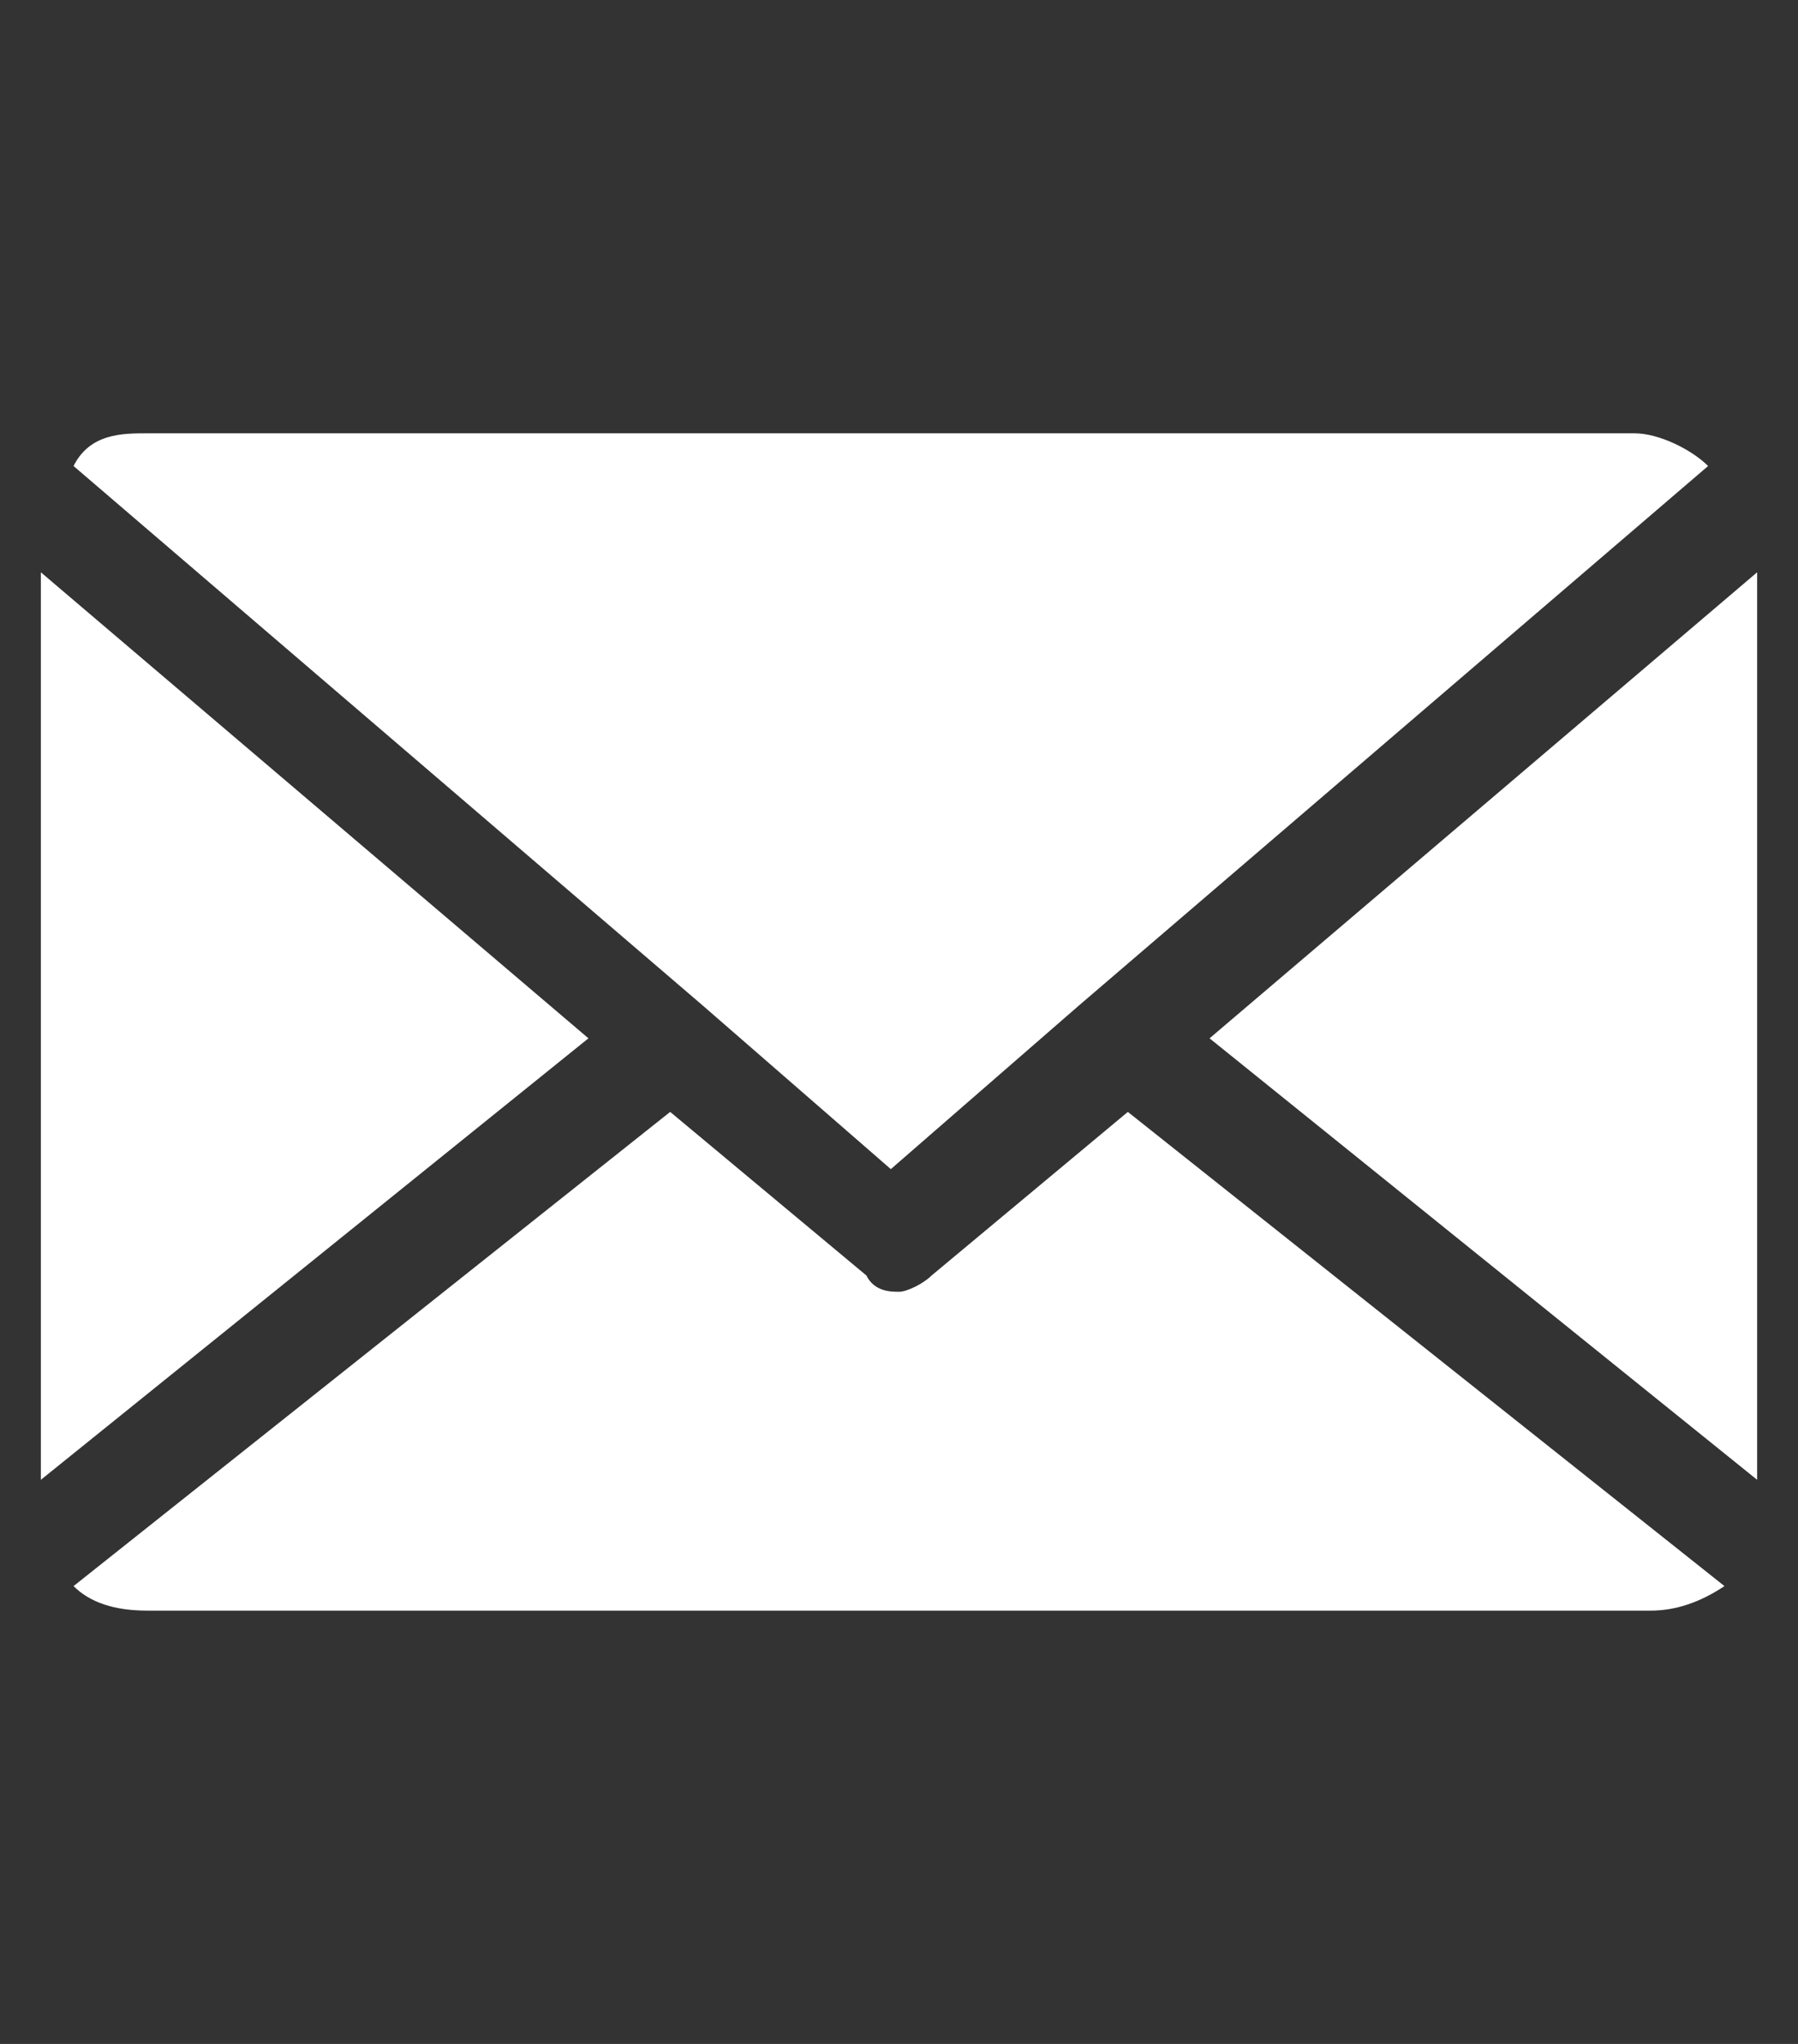 <?xml version="1.0" encoding="UTF-8"?>
<svg id="_レイヤー_1" data-name=" レイヤー 1" xmlns="http://www.w3.org/2000/svg" version="1.1" viewBox="0 0 22 25">
  <rect x="0" y="0" width="22" height="25" fill="#333333" stroke="none"/>
  <defs>
    <style>
      .cls-1 {
        fill: #fff;
        stroke-width: 0px;
      }
    </style>
  </defs>
  <polygon class="cls-1" points="14.8 12.7 21.5 18.1 21.5 7 14.8 12.7"/>
  <path class="cls-1" d="M8.6,12.3l2.3,2,2.3-2,7.7-6.6c-.2-.2-.6-.4-.9-.4H1.8c-.3,0-.7,0-.9.4,0,0,7.7,6.6,7.7,6.6Z"/>
  <polygon class="cls-1" points=".5 7 .5 18.1 7.2 12.7 .5 7"/>
  <path class="cls-1" d="M13.8,13.6l-2.4,2c-.1.1-.3.2-.4.2s-.3,0-.4-.2l-2.4-2L.9,19.4c.2.2.5.3.9.3h18.4c.3,0,.6-.1.9-.3,0,0-7.3-5.8-7.3-5.8Z"/>
</svg>